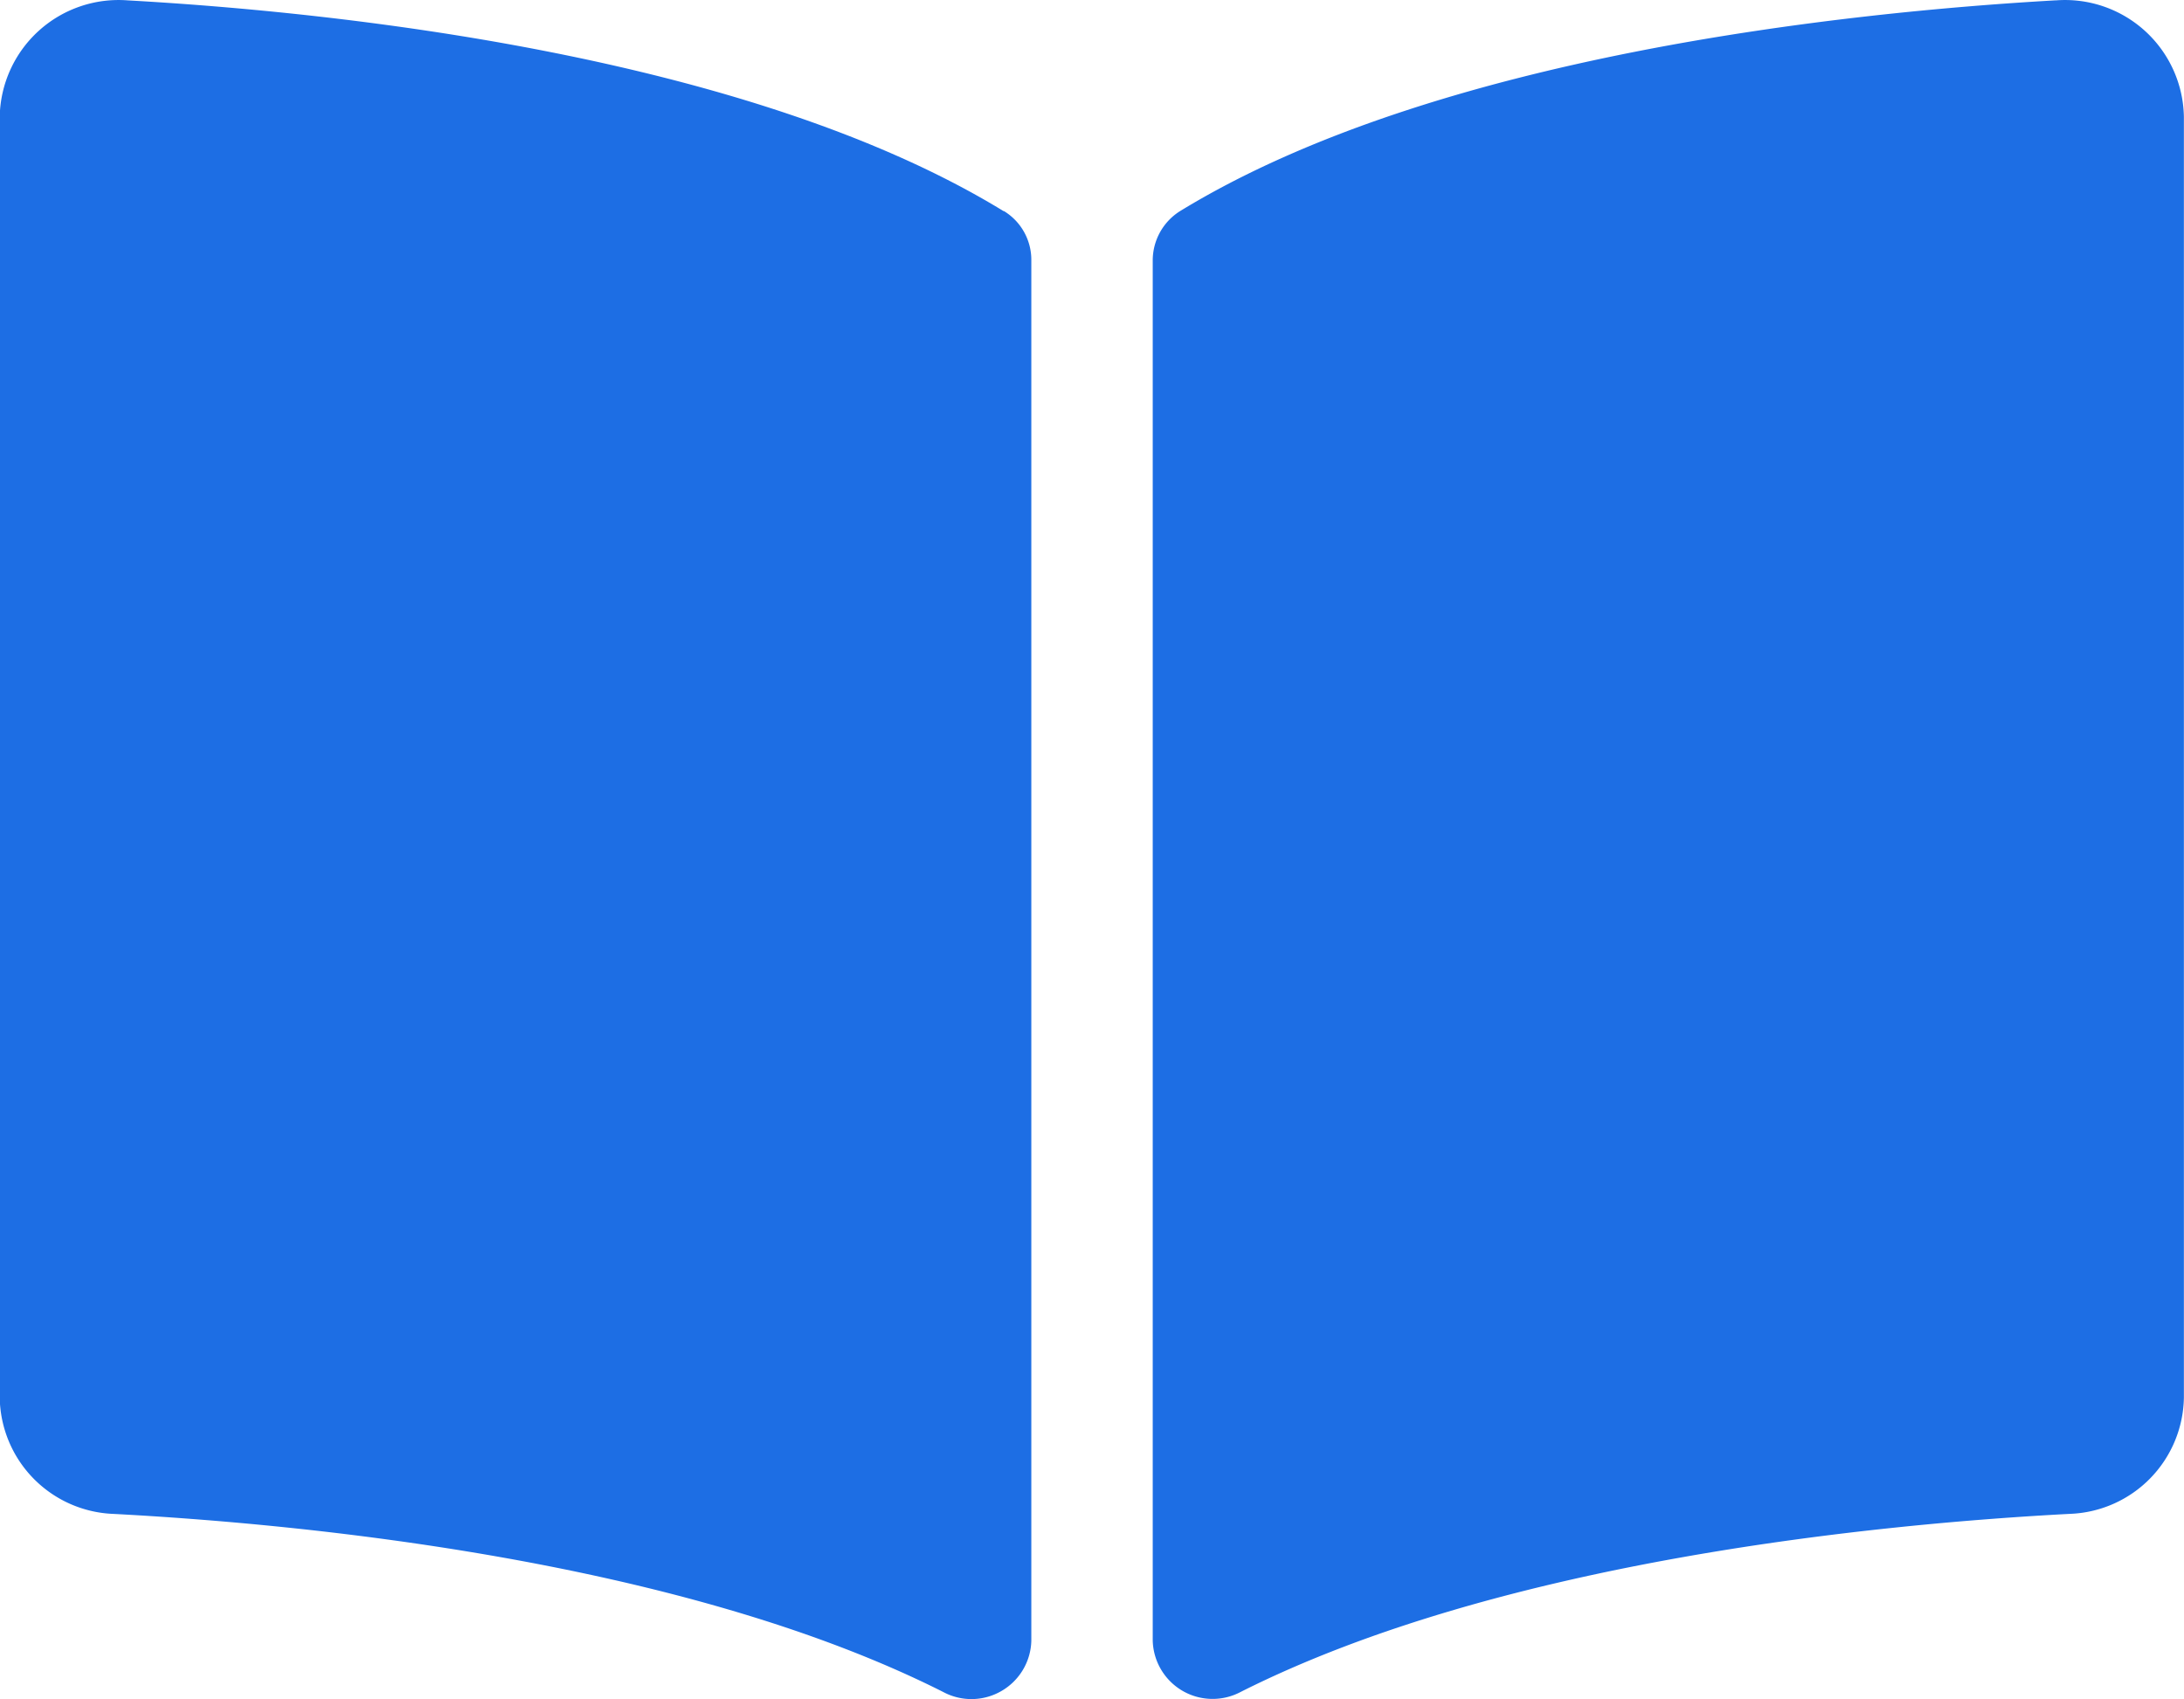 <svg xmlns="http://www.w3.org/2000/svg" width="39.846" height="31" viewBox="0 0 39.846 31"><path id="continues-testing-offering-icon14" d="M15.571-31.685c-3.791.215-11.326,1-15.978,3.845a1.063,1.063,0,0,0-.5.908V-1.756a1.094,1.094,0,0,0,.545.917A1.094,1.094,0,0,0,.7-.821c4.786-2.41,11.707-3.068,15.129-3.248a2.158,2.158,0,0,0,2.077-2.121V-29.56a2.169,2.169,0,0,0-.71-1.567,2.169,2.169,0,0,0-1.627-.557Zm-19.2,3.846c-4.651-2.847-12.186-3.633-15.977-3.845a2.17,2.17,0,0,0-1.627.557,2.17,2.17,0,0,0-.71,1.566V-6.189a2.157,2.157,0,0,0,2.077,2.121c3.424.182,10.349.837,15.134,3.248A1.09,1.09,0,0,0-3.665-.838a1.09,1.09,0,0,0,.543-.913V-26.94a1.042,1.042,0,0,0-.5-.9Z" transform="translate(21.938 31.691)" fill="#1D6EE4"></path></svg>